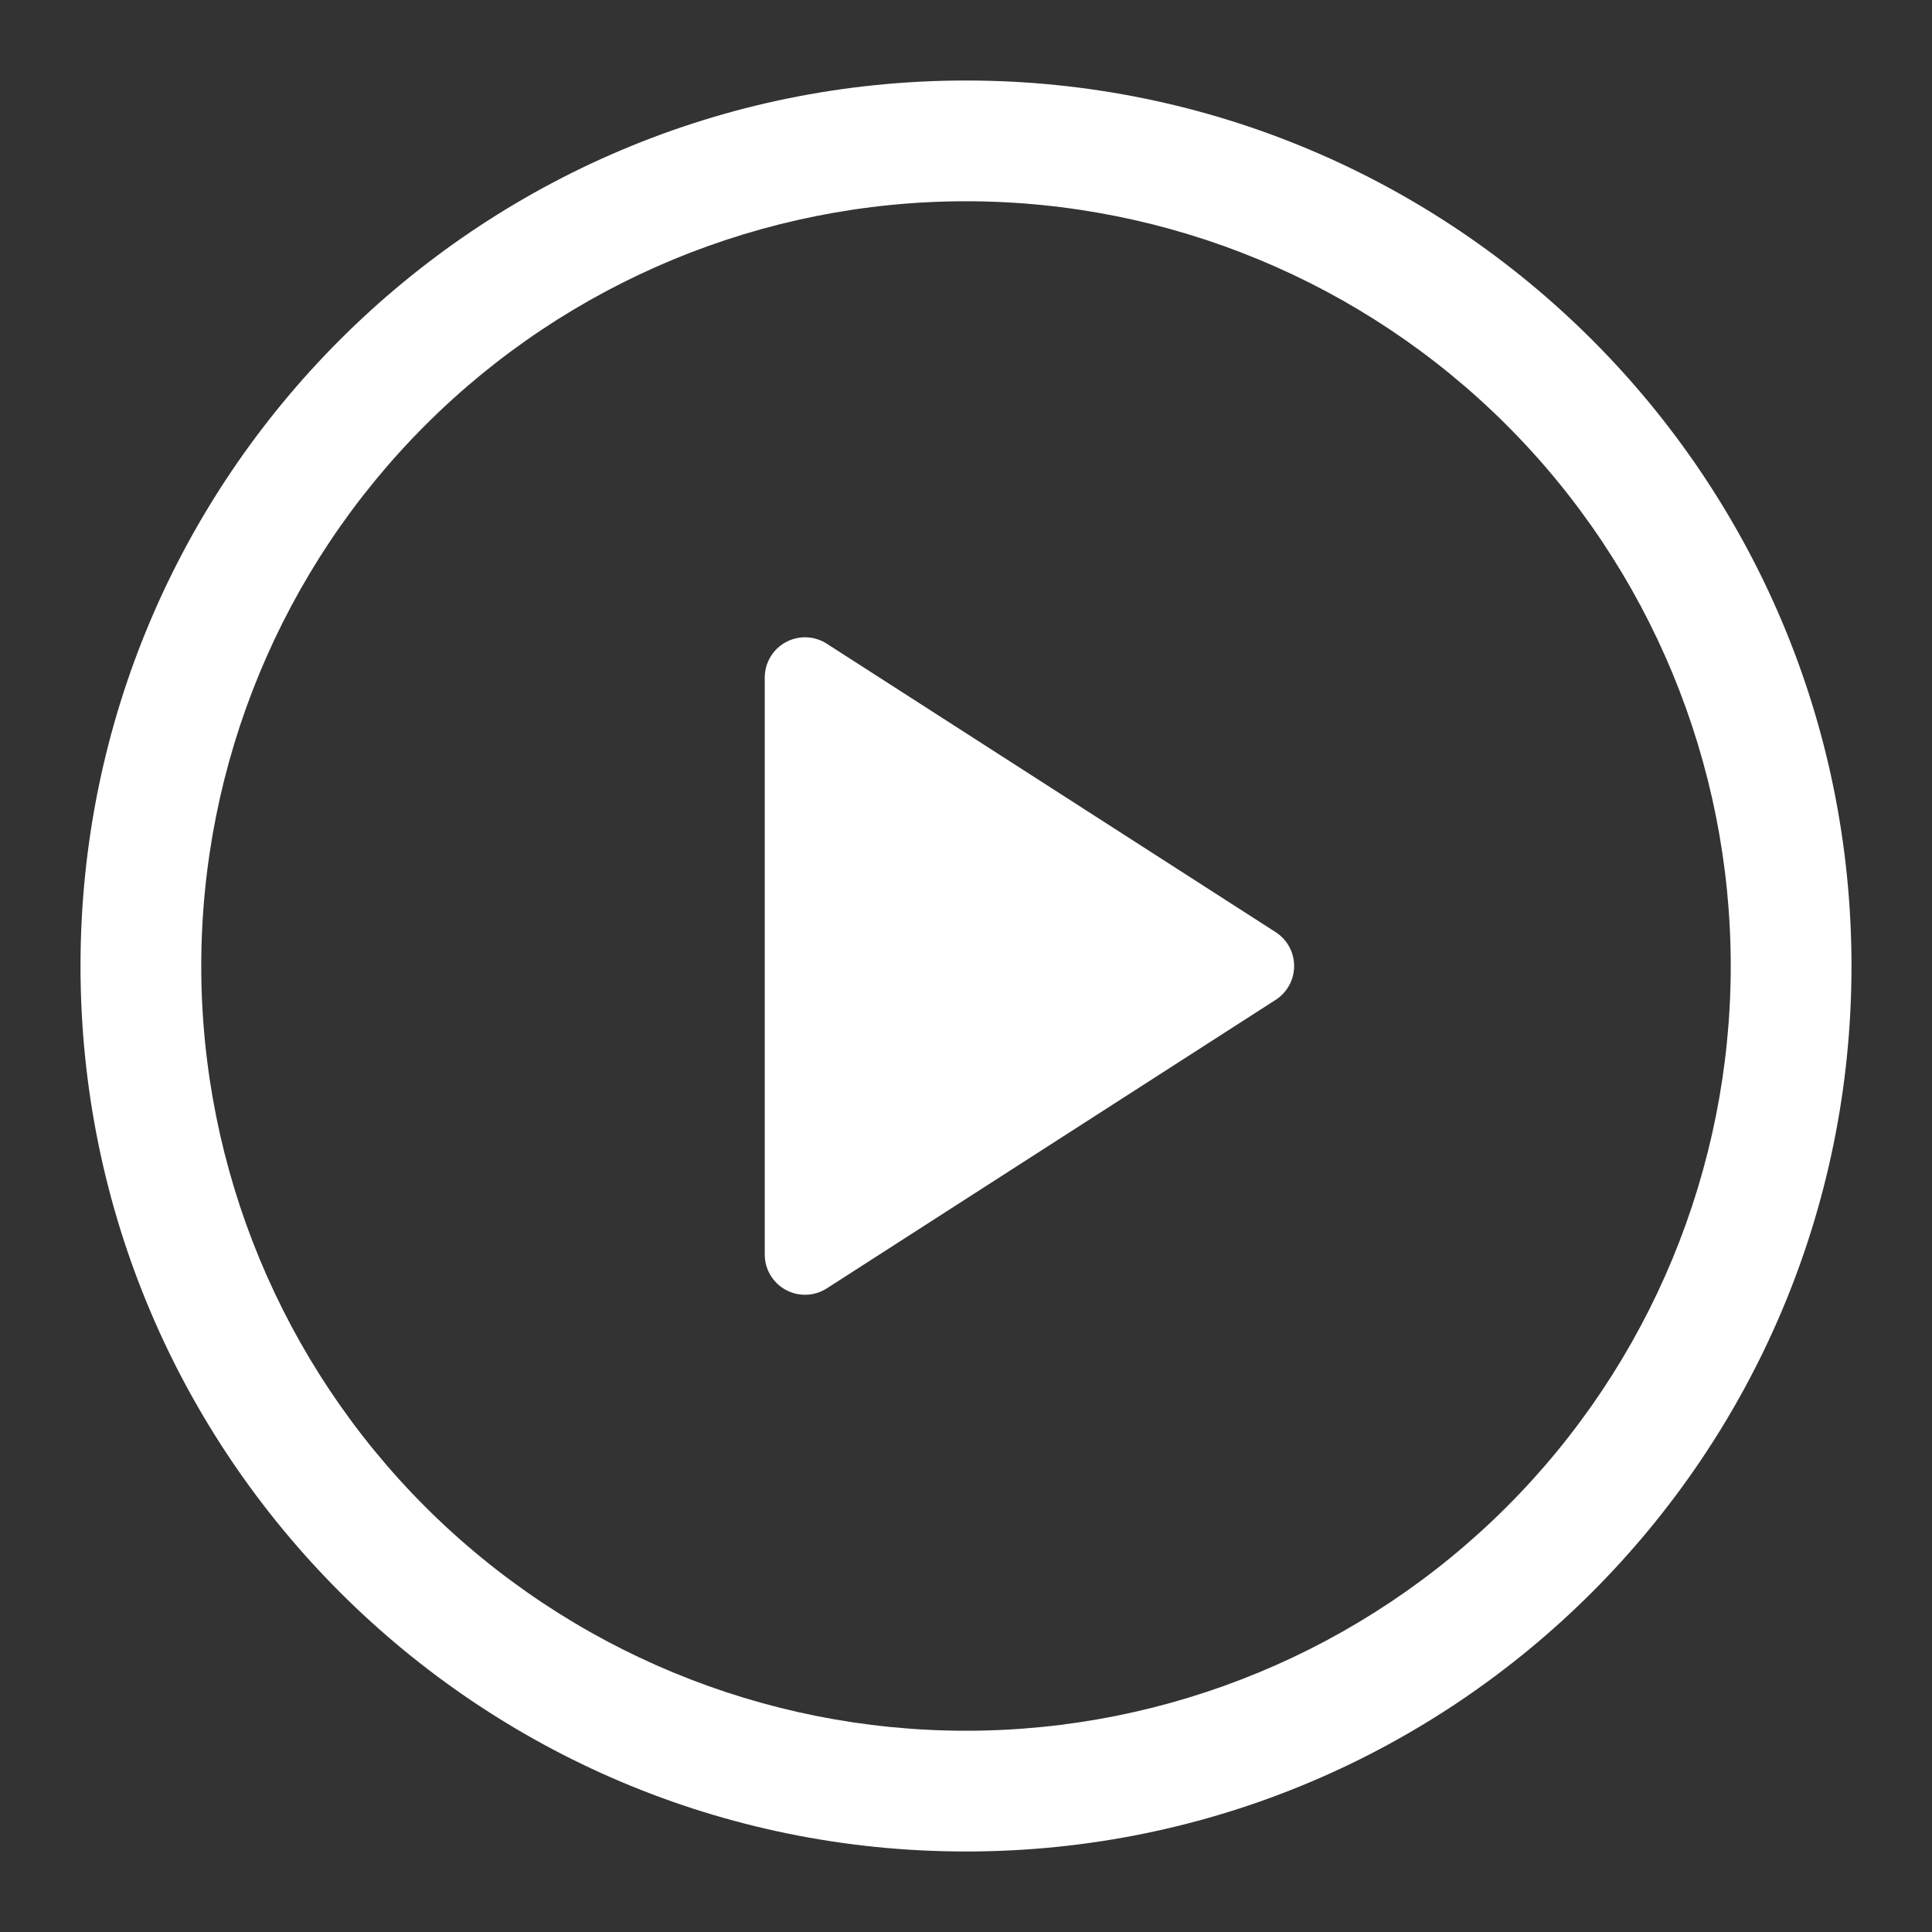 <svg width="100" height="100" viewBox="0 0 100 100" fill="none" xmlns="http://www.w3.org/2000/svg">
<rect x="0" y="0" width="100" height="100" fill="#333333" stroke="none"/>
<path d="M39.583 64.933V35.067C39.584 34.693 39.685 34.326 39.876 34.005C40.067 33.684 40.341 33.42 40.669 33.241C40.997 33.062 41.367 32.975 41.741 32.988C42.114 33.001 42.477 33.115 42.792 33.317L66.025 48.246C66.319 48.434 66.561 48.694 66.729 49C66.897 49.307 66.984 49.651 66.984 50C66.984 50.349 66.897 50.693 66.729 51C66.561 51.306 66.319 51.566 66.025 51.754L42.792 66.688C42.477 66.889 42.114 67.003 41.741 67.016C41.367 67.029 40.997 66.942 40.669 66.763C40.341 66.584 40.067 66.32 39.876 65.999C39.685 65.678 39.584 65.311 39.583 64.938V64.933Z" fill="white"/>
<path d="M4.167 50C4.167 24.688 24.688 4.167 50 4.167C75.312 4.167 95.833 24.688 95.833 50C95.833 75.313 75.312 95.833 50 95.833C24.688 95.833 4.167 75.313 4.167 50ZM50 10.417C39.502 10.417 29.434 14.587 22.01 22.01C14.587 29.434 10.417 39.502 10.417 50C10.417 60.498 14.587 70.566 22.01 77.99C29.434 85.413 39.502 89.583 50 89.583C60.498 89.583 70.566 85.413 77.99 77.99C85.413 70.566 89.583 60.498 89.583 50C89.583 39.502 85.413 29.434 77.99 22.01C70.566 14.587 60.498 10.417 50 10.417Z" fill="white"/>
</svg>
